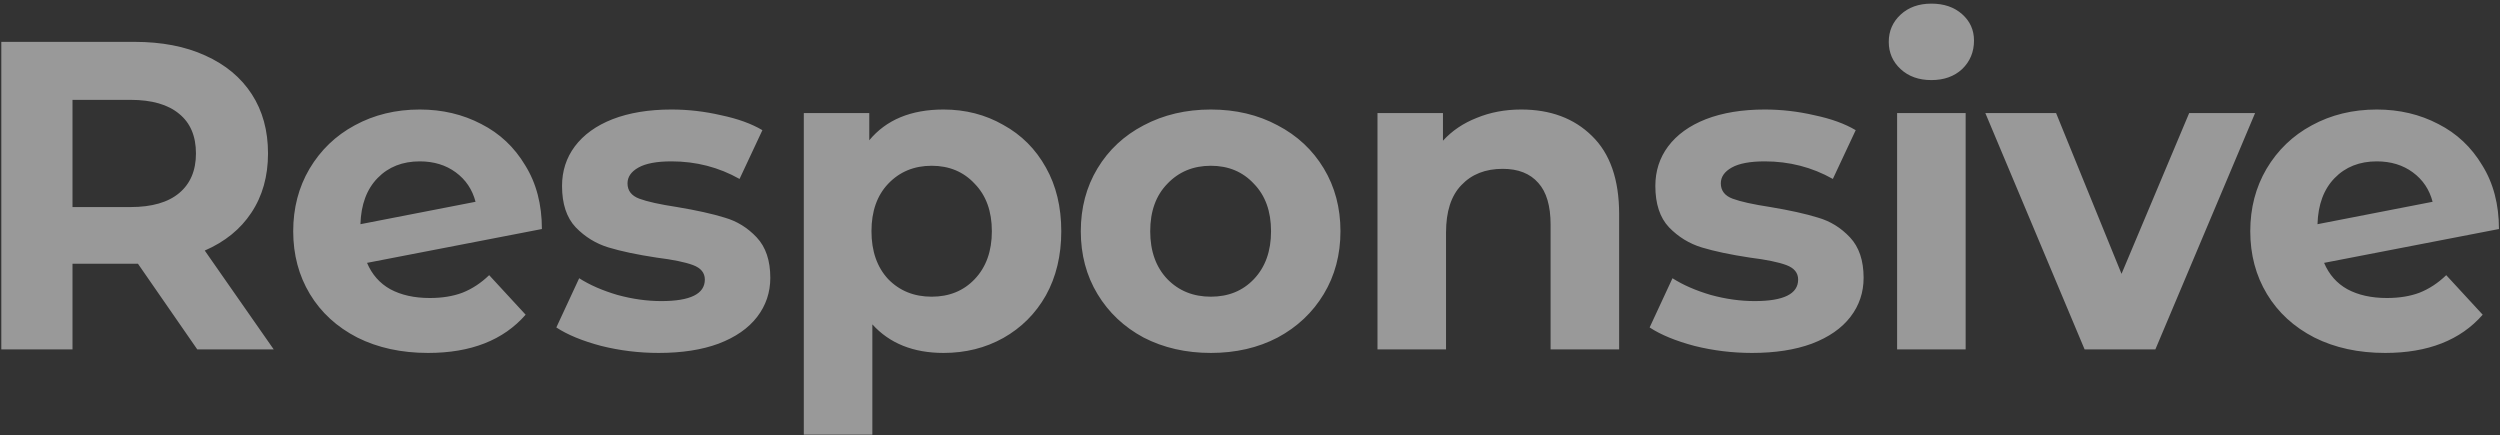 <svg width="569" height="99" viewBox="0 0 569 99" fill="none" xmlns="http://www.w3.org/2000/svg">
<rect x="0" y="0" width="569" height="99" fill="#333333" stroke="none"/>
<path opacity="0.5" d="M44.9 79.527L31.4 60.027H30.6H16.5V79.527H0.3V9.527H30.6C36.8 9.527 42.167 10.56 46.7 12.627C51.3 14.694 54.833 17.627 57.3 21.427C59.767 25.227 61 29.727 61 34.927C61 40.127 59.733 44.627 57.2 48.427C54.733 52.16 51.2 55.027 46.6 57.027L62.3 79.527H44.9ZM44.6 34.927C44.6 30.994 43.333 27.994 40.8 25.927C38.267 23.794 34.567 22.727 29.7 22.727H16.5V47.127H29.7C34.567 47.127 38.267 46.06 40.8 43.927C43.333 41.794 44.6 38.794 44.6 34.927ZM97.835 67.827C100.635 67.827 103.102 67.427 105.235 66.627C107.435 65.76 109.468 64.427 111.335 62.627L119.635 71.627C114.568 77.427 107.168 80.327 97.435 80.327C91.368 80.327 86.002 79.16 81.335 76.827C76.668 74.427 73.069 71.127 70.535 66.927C68.002 62.727 66.735 57.96 66.735 52.627C66.735 47.36 67.969 42.627 70.435 38.427C72.969 34.16 76.402 30.86 80.735 28.527C85.135 26.127 90.069 24.927 95.535 24.927C100.668 24.927 105.335 26.027 109.535 28.227C113.735 30.36 117.068 33.494 119.535 37.627C122.068 41.694 123.335 46.527 123.335 52.127L83.535 59.827C84.668 62.494 86.435 64.494 88.835 65.827C91.302 67.16 94.302 67.827 97.835 67.827ZM95.535 36.727C91.602 36.727 88.402 37.994 85.935 40.527C83.469 43.06 82.168 46.56 82.035 51.027L108.235 45.927C107.502 43.127 106.002 40.894 103.735 39.227C101.468 37.56 98.735 36.727 95.535 36.727ZM149.921 80.327C145.454 80.327 141.088 79.794 136.821 78.727C132.554 77.594 129.154 76.194 126.621 74.527L131.821 63.327C134.221 64.86 137.121 66.127 140.521 67.127C143.921 68.06 147.254 68.527 150.521 68.527C157.121 68.527 160.421 66.894 160.421 63.627C160.421 62.094 159.521 60.994 157.721 60.327C155.921 59.66 153.154 59.094 149.421 58.627C145.021 57.96 141.388 57.194 138.521 56.327C135.654 55.46 133.154 53.927 131.021 51.727C128.954 49.527 127.921 46.394 127.921 42.327C127.921 38.927 128.888 35.927 130.821 33.327C132.821 30.66 135.688 28.594 139.421 27.127C143.221 25.66 147.688 24.927 152.821 24.927C156.621 24.927 160.388 25.36 164.121 26.227C167.921 27.027 171.054 28.16 173.521 29.627L168.321 40.727C163.588 38.06 158.421 36.727 152.821 36.727C149.488 36.727 146.988 37.194 145.321 38.127C143.654 39.06 142.821 40.26 142.821 41.727C142.821 43.394 143.721 44.56 145.521 45.227C147.321 45.894 150.188 46.527 154.121 47.127C158.521 47.86 162.121 48.66 164.921 49.527C167.721 50.327 170.154 51.827 172.221 54.027C174.288 56.227 175.321 59.294 175.321 63.227C175.321 66.56 174.321 69.527 172.321 72.127C170.321 74.727 167.388 76.76 163.521 78.227C159.721 79.627 155.188 80.327 149.921 80.327ZM214.746 24.927C219.746 24.927 224.279 26.094 228.346 28.427C232.479 30.694 235.713 33.927 238.046 38.127C240.379 42.26 241.546 47.094 241.546 52.627C241.546 58.16 240.379 63.027 238.046 67.227C235.713 71.36 232.479 74.594 228.346 76.927C224.279 79.194 219.746 80.327 214.746 80.327C207.879 80.327 202.479 78.16 198.546 73.827V98.927H182.946V25.727H197.846V31.927C201.713 27.26 207.346 24.927 214.746 24.927ZM212.046 67.527C216.046 67.527 219.313 66.194 221.846 63.527C224.446 60.794 225.746 57.16 225.746 52.627C225.746 48.094 224.446 44.494 221.846 41.827C219.313 39.094 216.046 37.727 212.046 37.727C208.046 37.727 204.746 39.094 202.146 41.827C199.613 44.494 198.346 48.094 198.346 52.627C198.346 57.16 199.613 60.794 202.146 63.527C204.746 66.194 208.046 67.527 212.046 67.527ZM275.589 80.327C269.922 80.327 264.822 79.16 260.289 76.827C255.822 74.427 252.322 71.127 249.789 66.927C247.256 62.727 245.989 57.96 245.989 52.627C245.989 47.294 247.256 42.527 249.789 38.327C252.322 34.127 255.822 30.86 260.289 28.527C264.822 26.127 269.922 24.927 275.589 24.927C281.256 24.927 286.322 26.127 290.789 28.527C295.256 30.86 298.756 34.127 301.289 38.327C303.822 42.527 305.089 47.294 305.089 52.627C305.089 57.96 303.822 62.727 301.289 66.927C298.756 71.127 295.256 74.427 290.789 76.827C286.322 79.16 281.256 80.327 275.589 80.327ZM275.589 67.527C279.589 67.527 282.856 66.194 285.389 63.527C287.989 60.794 289.289 57.16 289.289 52.627C289.289 48.094 287.989 44.494 285.389 41.827C282.856 39.094 279.589 37.727 275.589 37.727C271.589 37.727 268.289 39.094 265.689 41.827C263.089 44.494 261.789 48.094 261.789 52.627C261.789 57.16 263.089 60.794 265.689 63.527C268.289 66.194 271.589 67.527 275.589 67.527ZM346.216 24.927C352.883 24.927 358.25 26.927 362.316 30.927C366.45 34.927 368.516 40.86 368.516 48.727V79.527H352.916V51.127C352.916 46.86 351.983 43.694 350.116 41.627C348.25 39.494 345.55 38.427 342.016 38.427C338.083 38.427 334.95 39.66 332.616 42.127C330.283 44.527 329.116 48.127 329.116 52.927V79.527H313.516V25.727H328.416V32.027C330.483 29.76 333.05 28.027 336.116 26.827C339.183 25.56 342.55 24.927 346.216 24.927ZM398.757 80.327C394.29 80.327 389.924 79.794 385.657 78.727C381.39 77.594 377.99 76.194 375.457 74.527L380.657 63.327C383.057 64.86 385.957 66.127 389.357 67.127C392.757 68.06 396.09 68.527 399.357 68.527C405.957 68.527 409.257 66.894 409.257 63.627C409.257 62.094 408.357 60.994 406.557 60.327C404.757 59.66 401.99 59.094 398.257 58.627C393.857 57.96 390.224 57.194 387.357 56.327C384.49 55.46 381.99 53.927 379.857 51.727C377.79 49.527 376.757 46.394 376.757 42.327C376.757 38.927 377.724 35.927 379.657 33.327C381.657 30.66 384.524 28.594 388.257 27.127C392.057 25.66 396.524 24.927 401.657 24.927C405.457 24.927 409.224 25.36 412.957 26.227C416.757 27.027 419.89 28.16 422.357 29.627L417.157 40.727C412.424 38.06 407.257 36.727 401.657 36.727C398.324 36.727 395.824 37.194 394.157 38.127C392.49 39.06 391.657 40.26 391.657 41.727C391.657 43.394 392.557 44.56 394.357 45.227C396.157 45.894 399.024 46.527 402.957 47.127C407.357 47.86 410.957 48.66 413.757 49.527C416.557 50.327 418.99 51.827 421.057 54.027C423.124 56.227 424.157 59.294 424.157 63.227C424.157 66.56 423.157 69.527 421.157 72.127C419.157 74.727 416.224 76.76 412.357 78.227C408.557 79.627 404.024 80.327 398.757 80.327ZM431.782 25.727H447.382V79.527H431.782V25.727ZM439.582 18.227C436.715 18.227 434.382 17.394 432.582 15.727C430.782 14.06 429.882 11.994 429.882 9.527C429.882 7.06 430.782 4.994 432.582 3.327C434.382 1.66 436.715 0.827 439.582 0.827C442.449 0.827 444.782 1.627 446.582 3.227C448.382 4.827 449.282 6.827 449.282 9.227C449.282 11.827 448.382 13.994 446.582 15.727C444.782 17.394 442.449 18.227 439.582 18.227ZM513.26 25.727L490.56 79.527H474.46L451.86 25.727H467.96L482.86 62.327L498.26 25.727H513.26ZM543.261 67.827C546.061 67.827 548.528 67.427 550.661 66.627C552.861 65.76 554.894 64.427 556.761 62.627L565.061 71.627C559.994 77.427 552.594 80.327 542.861 80.327C536.794 80.327 531.428 79.16 526.761 76.827C522.094 74.427 518.494 71.127 515.961 66.927C513.428 62.727 512.161 57.96 512.161 52.627C512.161 47.36 513.394 42.627 515.861 38.427C518.394 34.16 521.828 30.86 526.161 28.527C530.561 26.127 535.494 24.927 540.961 24.927C546.094 24.927 550.761 26.027 554.961 28.227C559.161 30.36 562.494 33.494 564.961 37.627C567.494 41.694 568.761 46.527 568.761 52.127L528.961 59.827C530.094 62.494 531.861 64.494 534.261 65.827C536.728 67.16 539.728 67.827 543.261 67.827ZM540.961 36.727C537.028 36.727 533.828 37.994 531.361 40.527C528.894 43.06 527.594 46.56 527.461 51.027L553.661 45.927C552.928 43.127 551.428 40.894 549.161 39.227C546.894 37.56 544.161 36.727 540.961 36.727Z" fill="white"/>
</svg>
